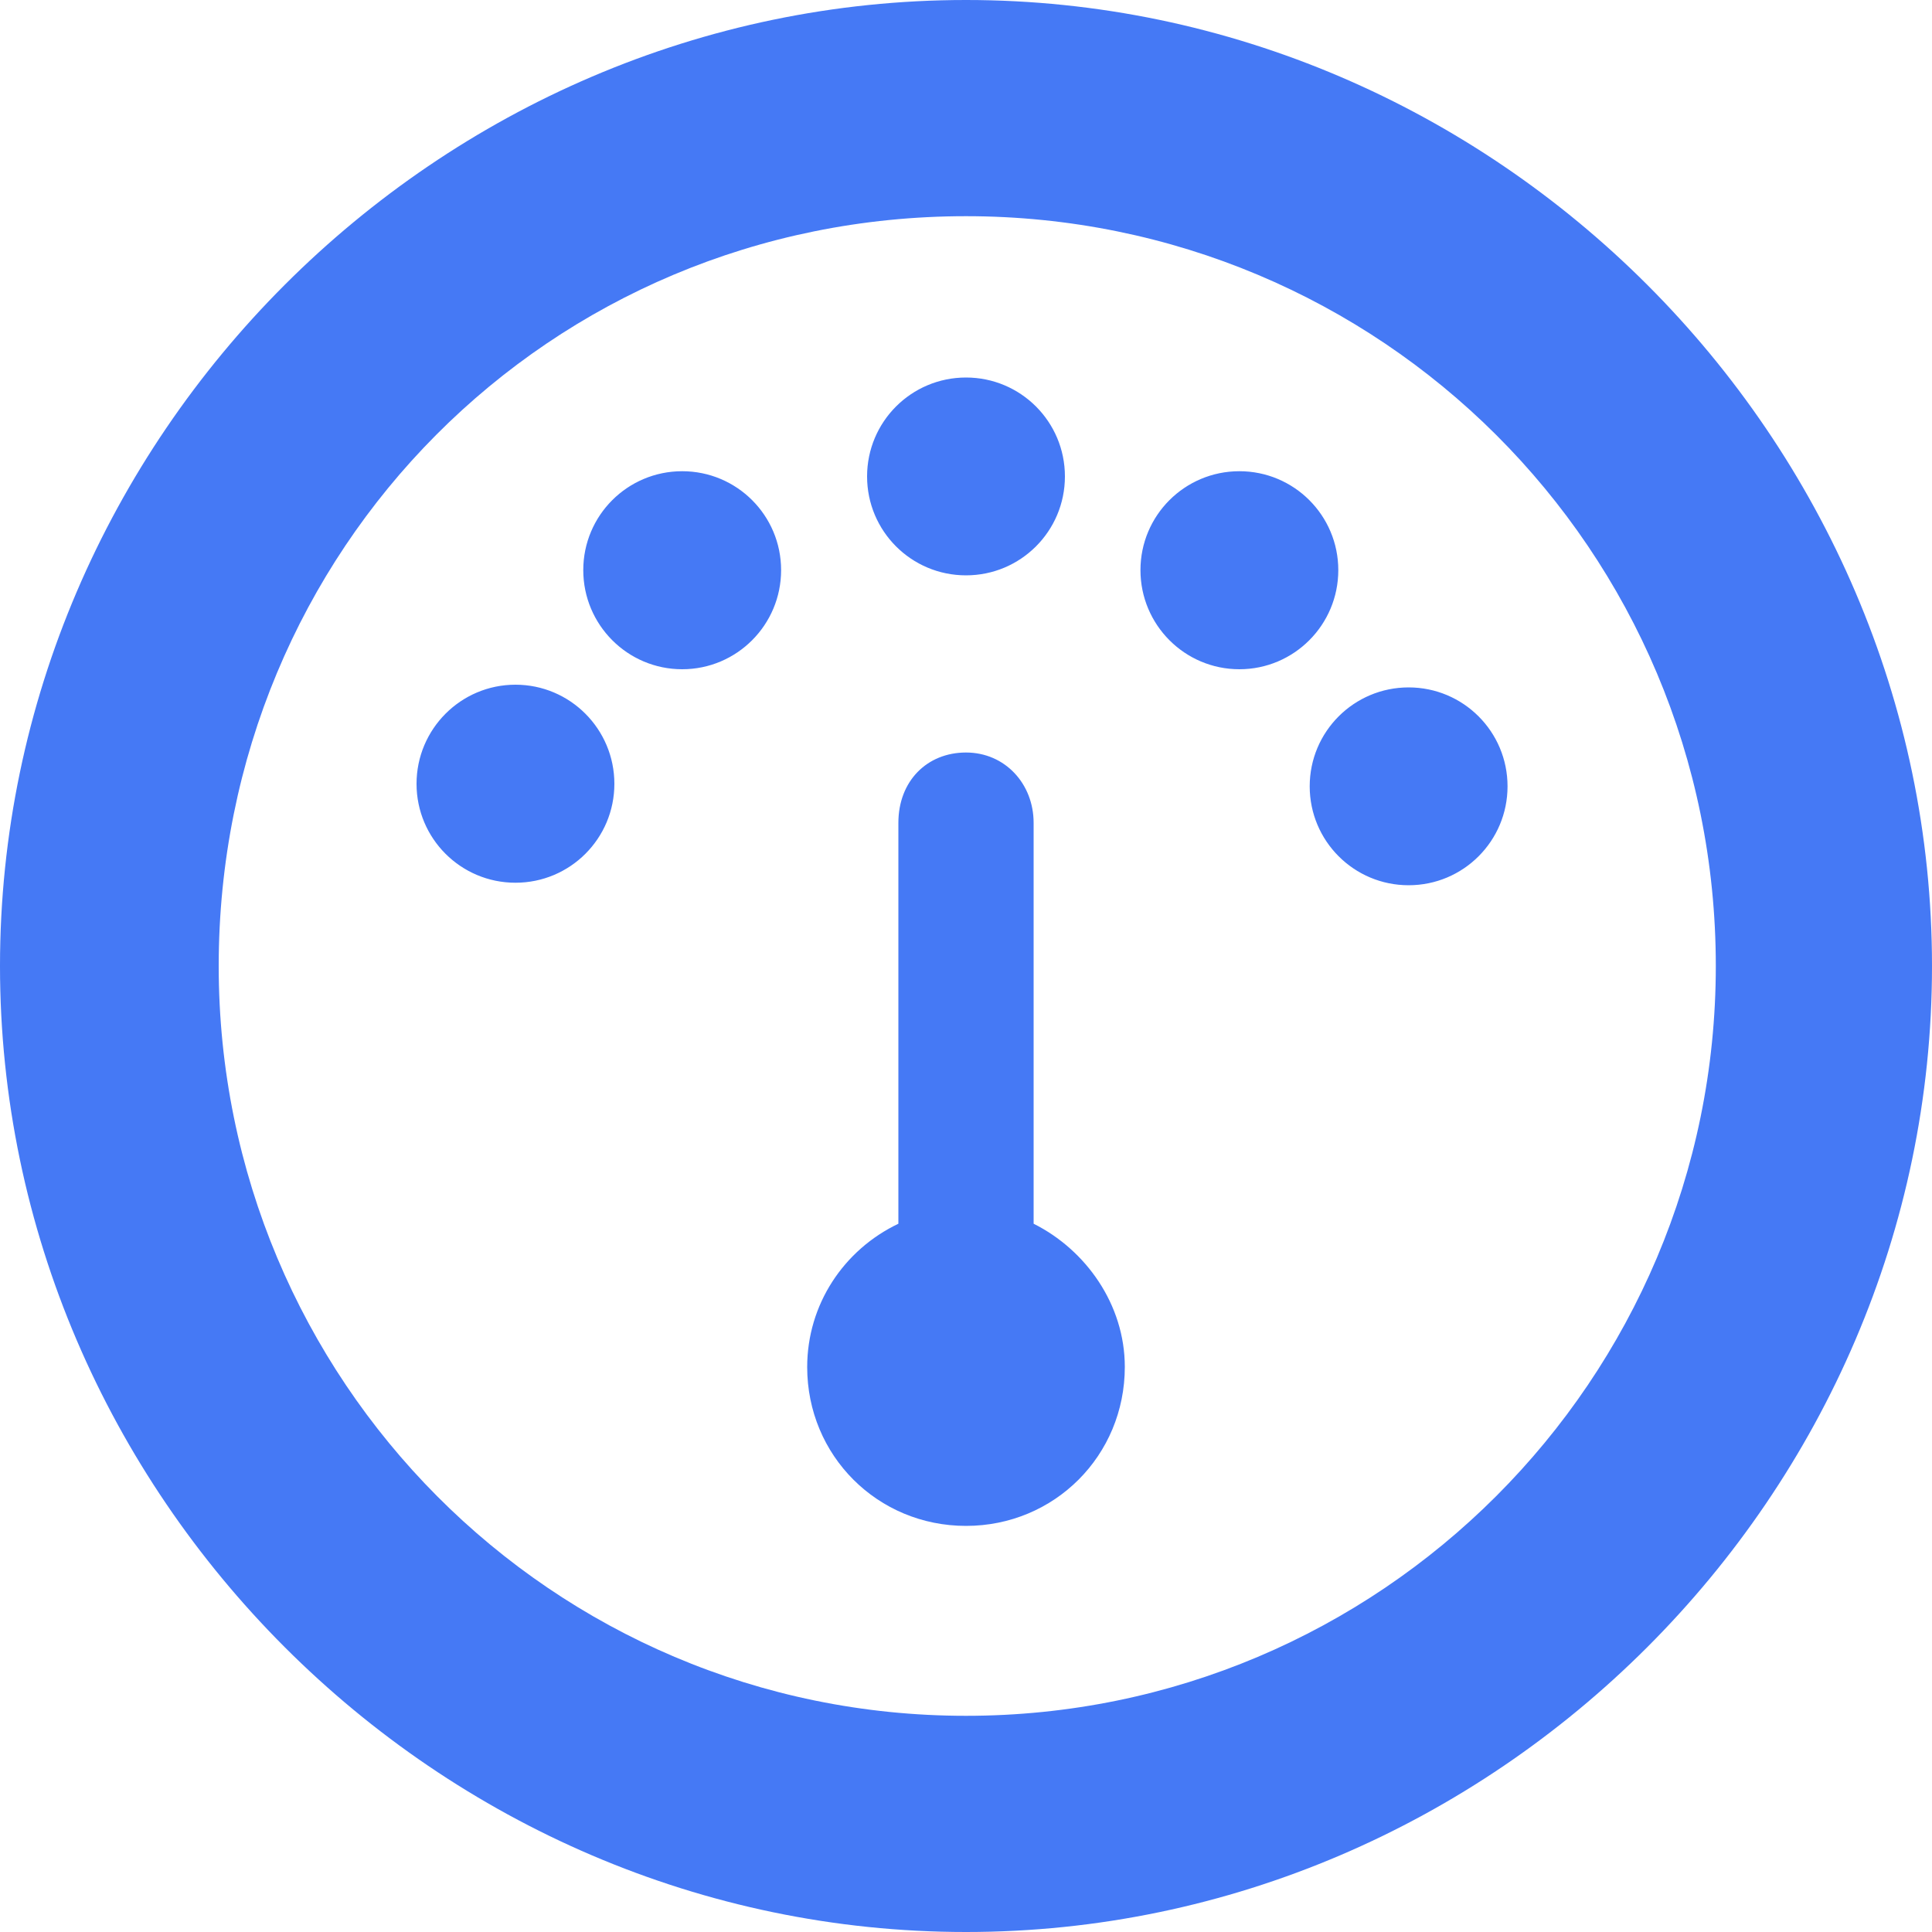 <?xml version="1.0" encoding="UTF-8"?>
<!DOCTYPE svg PUBLIC "-//W3C//DTD SVG 1.1//EN" "http://www.w3.org/Graphics/SVG/1.1/DTD/svg11.dtd">
<!-- Creator: CorelDRAW -->
<svg xmlns="http://www.w3.org/2000/svg" xml:space="preserve" width="100px" height="100px" version="1.1" style="shape-rendering:geometricPrecision; text-rendering:geometricPrecision; image-rendering:optimizeQuality; fill-rule:evenodd; clip-rule:evenodd"
viewBox="0 0 100 100"
 xmlns:xlink="http://www.w3.org/1999/xlink"
 xmlns:xodm="http://www.corel.com/coreldraw/odm/2003">
 <defs>
  <style type="text/css">
   <![CDATA[
    .fil0 {fill:#4579F5;fill-rule:nonzero}
   ]]>
  </style>
 </defs>
 <g id="Слой_x0020_1">
  <path class="fil0" d="M50 100c27.36,0 50,-22.64 50,-50 0,-27.36 -22.64,-50 -50,-50 -27.36,0 -50,22.64 -50,50 0,27.36 22.64,50 50,50zm0 -11.19c-21.43,0 -38.68,-17.38 -38.68,-38.81 0,-21.56 17.12,-38.81 38.68,-38.81 21.43,0 38.81,17.25 38.81,38.81 0,21.43 -17.38,38.81 -38.81,38.81zm0 -59.03c2.83,0 5.12,-2.29 5.12,-5.12 0,-2.83 -2.29,-5.12 -5.12,-5.12 -2.83,0 -5.12,2.29 -5.12,5.12 0,2.83 2.29,5.12 5.12,5.12zm14.15 4.86c2.83,0 5.12,-2.3 5.12,-5.13 0,-2.83 -2.29,-5.12 -5.12,-5.12 -2.83,0 -5.12,2.29 -5.12,5.12 0,2.83 2.29,5.13 5.12,5.13zm-28.84 0c2.83,0 5.12,-2.3 5.12,-5.13 0,-2.83 -2.29,-5.12 -5.12,-5.12 -2.83,0 -5.12,2.29 -5.12,5.12 0,2.83 2.29,5.13 5.12,5.13zm-8.63 11.05c2.83,0 5.12,-2.29 5.12,-5.12 0,-2.83 -2.29,-5.13 -5.12,-5.13 -2.83,0 -5.12,2.3 -5.12,5.13 0,2.83 2.29,5.12 5.12,5.12zm46.23 0.13c2.83,0 5.12,-2.29 5.12,-5.12 0,-2.83 -2.29,-5.12 -5.12,-5.12 -2.83,0 -5.12,2.29 -5.12,5.12 0,2.83 2.29,5.12 5.12,5.12zm-22.91 33.16c4.58,0 8.22,-3.64 8.22,-8.23 0,-3.23 -2.02,-6.06 -4.72,-7.41l0 -20.75c0,-2.02 -1.48,-3.64 -3.5,-3.64 -2.02,0 -3.5,1.48 -3.5,3.64l0 20.75c-2.83,1.35 -4.72,4.18 -4.72,7.42 0,4.58 3.64,8.22 8.22,8.22l0 0z"/>
 </g>
</svg>
